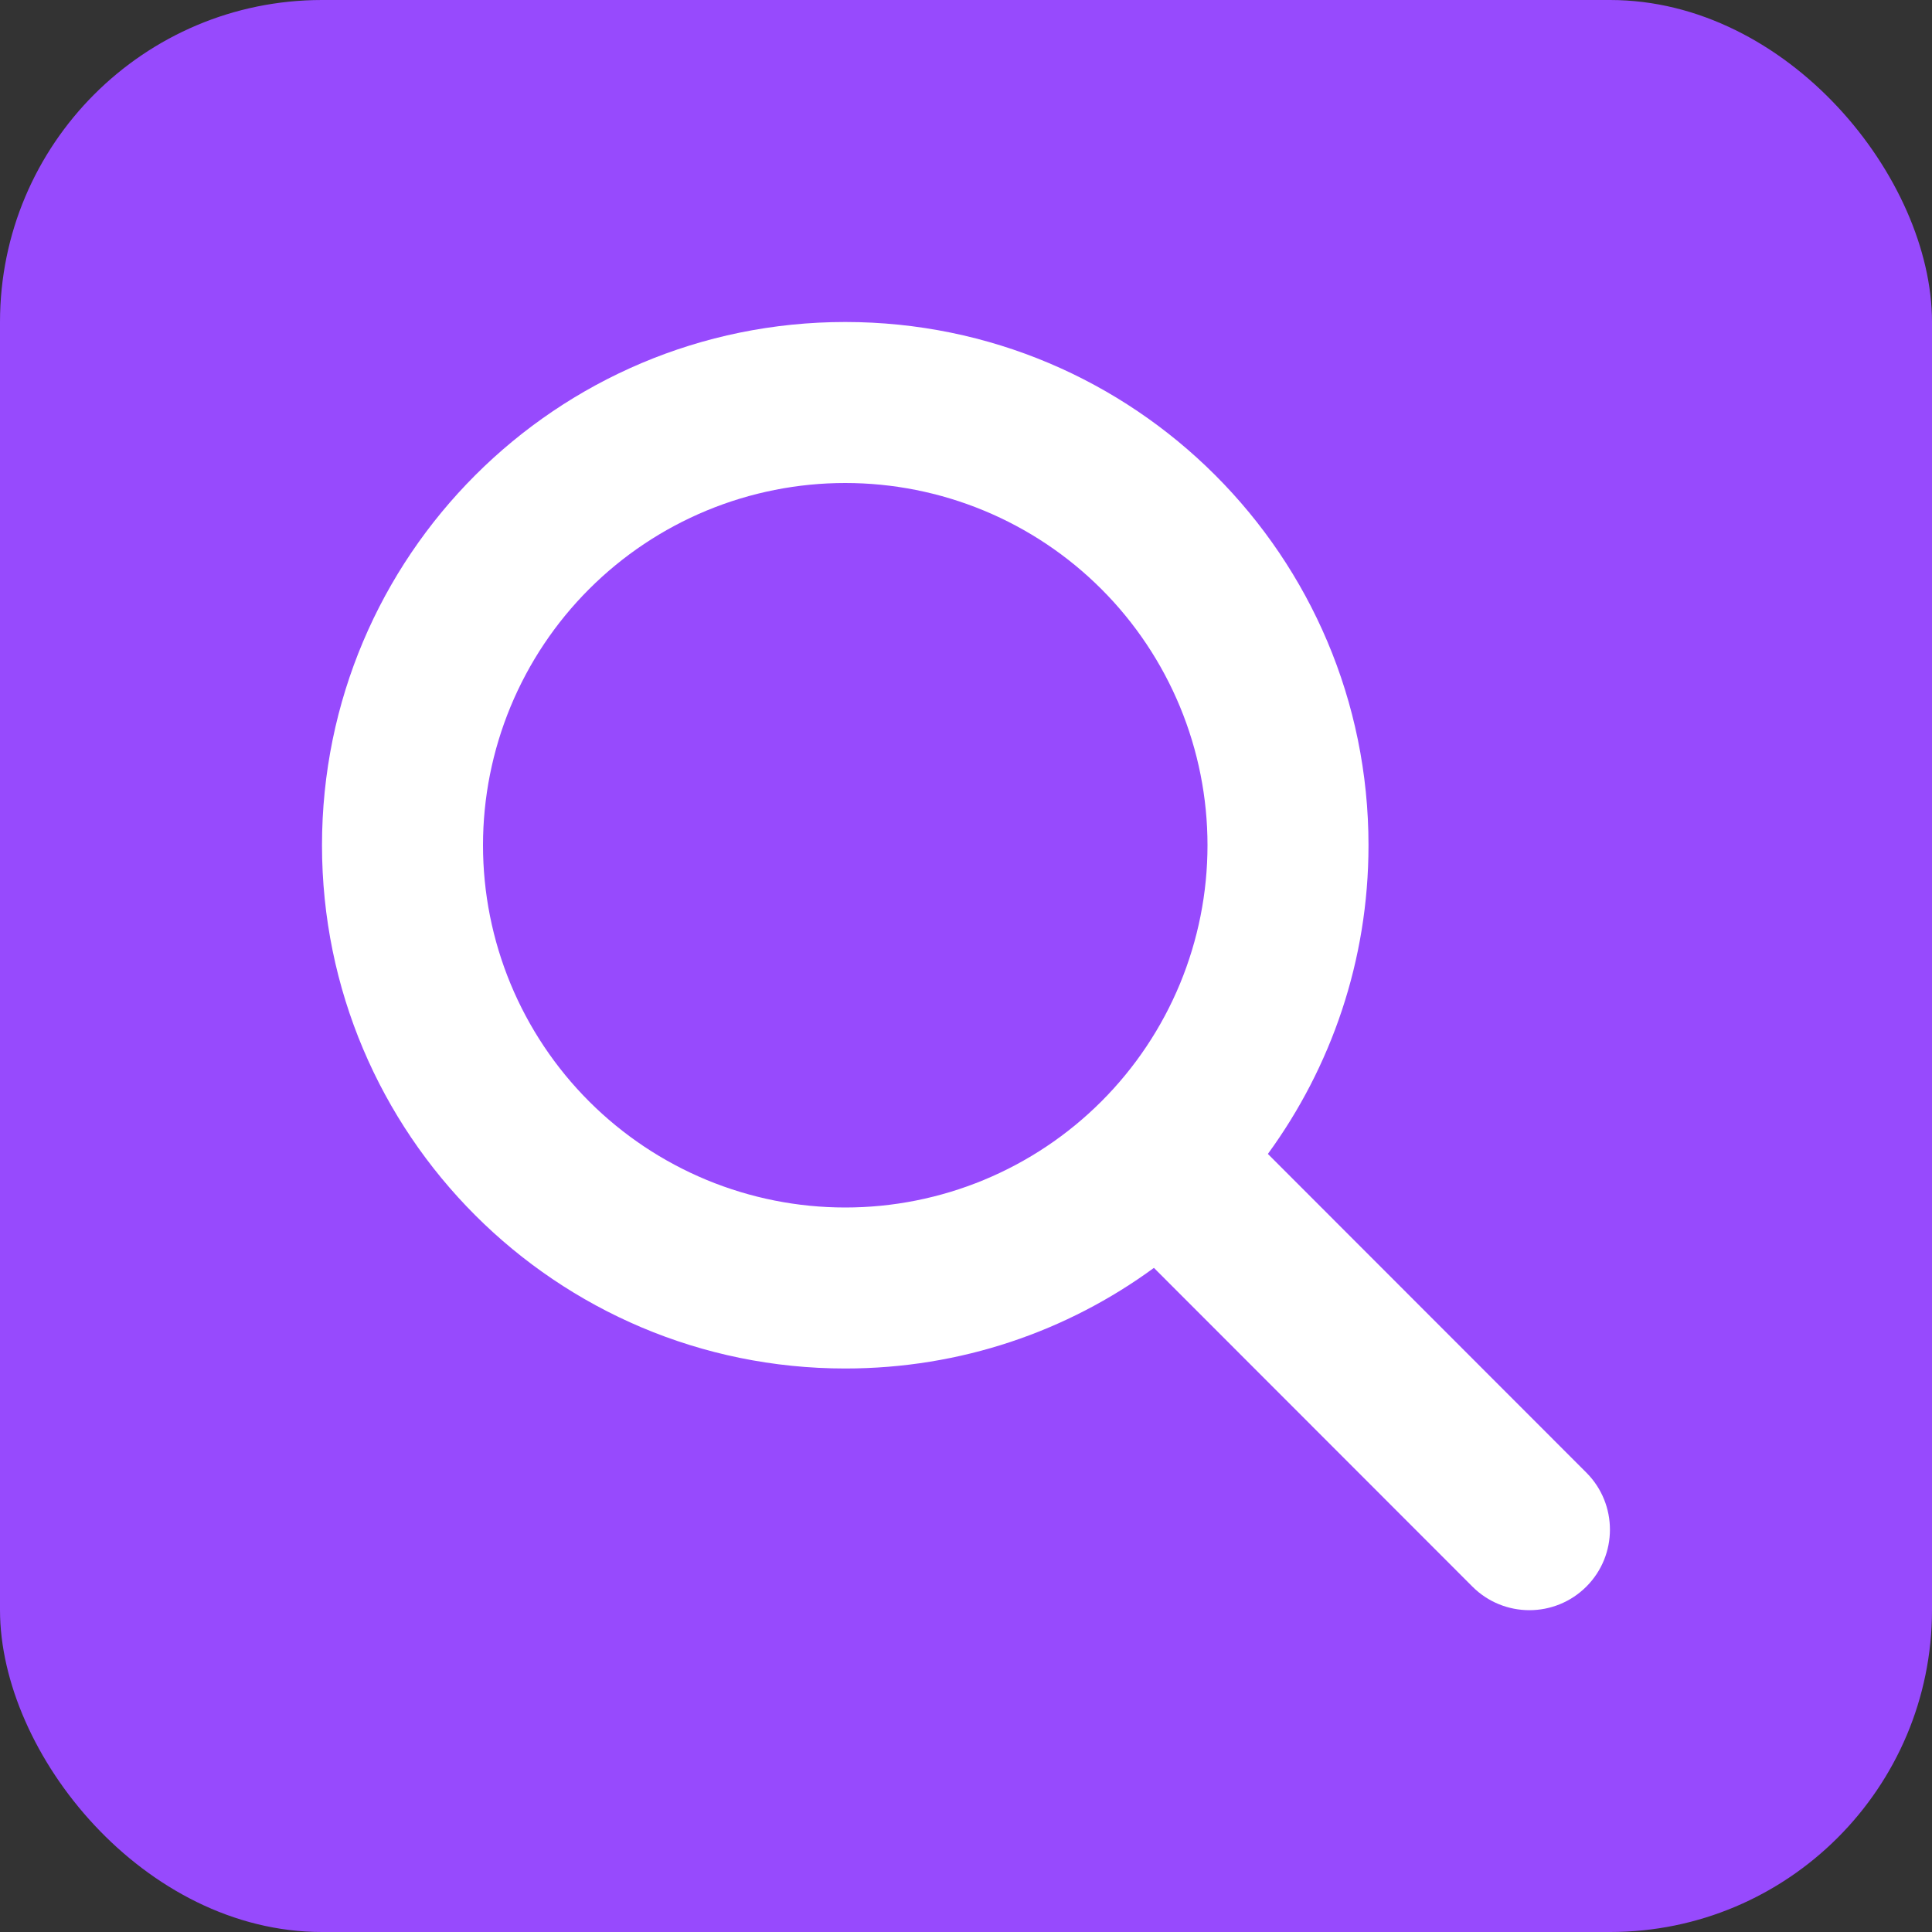 <svg width="60" height="60" viewBox="0 0 60 60" fill="none" xmlns="http://www.w3.org/2000/svg">
<rect x="0" y="0" width="60" height="60" fill="#333333" stroke="none"/>
<rect width="60" height="60" rx="10" fill="#974AFD"/>
<g clip-path="url(#clip0_124_763)">
<path d="M42.5 26.25C42.5 29.836 41.336 33.148 39.375 35.836L49.266 45.734C50.242 46.711 50.242 48.297 49.266 49.273C48.289 50.25 46.703 50.25 45.727 49.273L35.836 39.375C33.148 41.344 29.836 42.5 26.25 42.5C17.273 42.5 10 35.227 10 26.25C10 17.273 17.273 10 26.25 10C35.227 10 42.5 17.273 42.5 26.25ZM26.25 37.5C27.727 37.5 29.19 37.209 30.555 36.644C31.92 36.078 33.16 35.25 34.205 34.205C35.25 33.16 36.078 31.92 36.644 30.555C37.209 29.19 37.5 27.727 37.5 26.25C37.5 24.773 37.209 23.31 36.644 21.945C36.078 20.58 35.25 19.34 34.205 18.295C33.16 17.25 31.92 16.422 30.555 15.856C29.19 15.291 27.727 15 26.25 15C24.773 15 23.31 15.291 21.945 15.856C20.58 16.422 19.34 17.25 18.295 18.295C17.25 19.34 16.422 20.58 15.856 21.945C15.291 23.31 15 24.773 15 26.25C15 27.727 15.291 29.19 15.856 30.555C16.422 31.92 17.25 33.16 18.295 34.205C19.34 35.25 20.58 36.078 21.945 36.644C23.31 37.209 24.773 37.5 26.25 37.5Z" fill="white"/>
</g>
<defs>
<clipPath id="clip0_124_763">
<rect width="40" height="40" fill="white" transform="translate(10 10)"/>
</clipPath>
</defs>
</svg>
